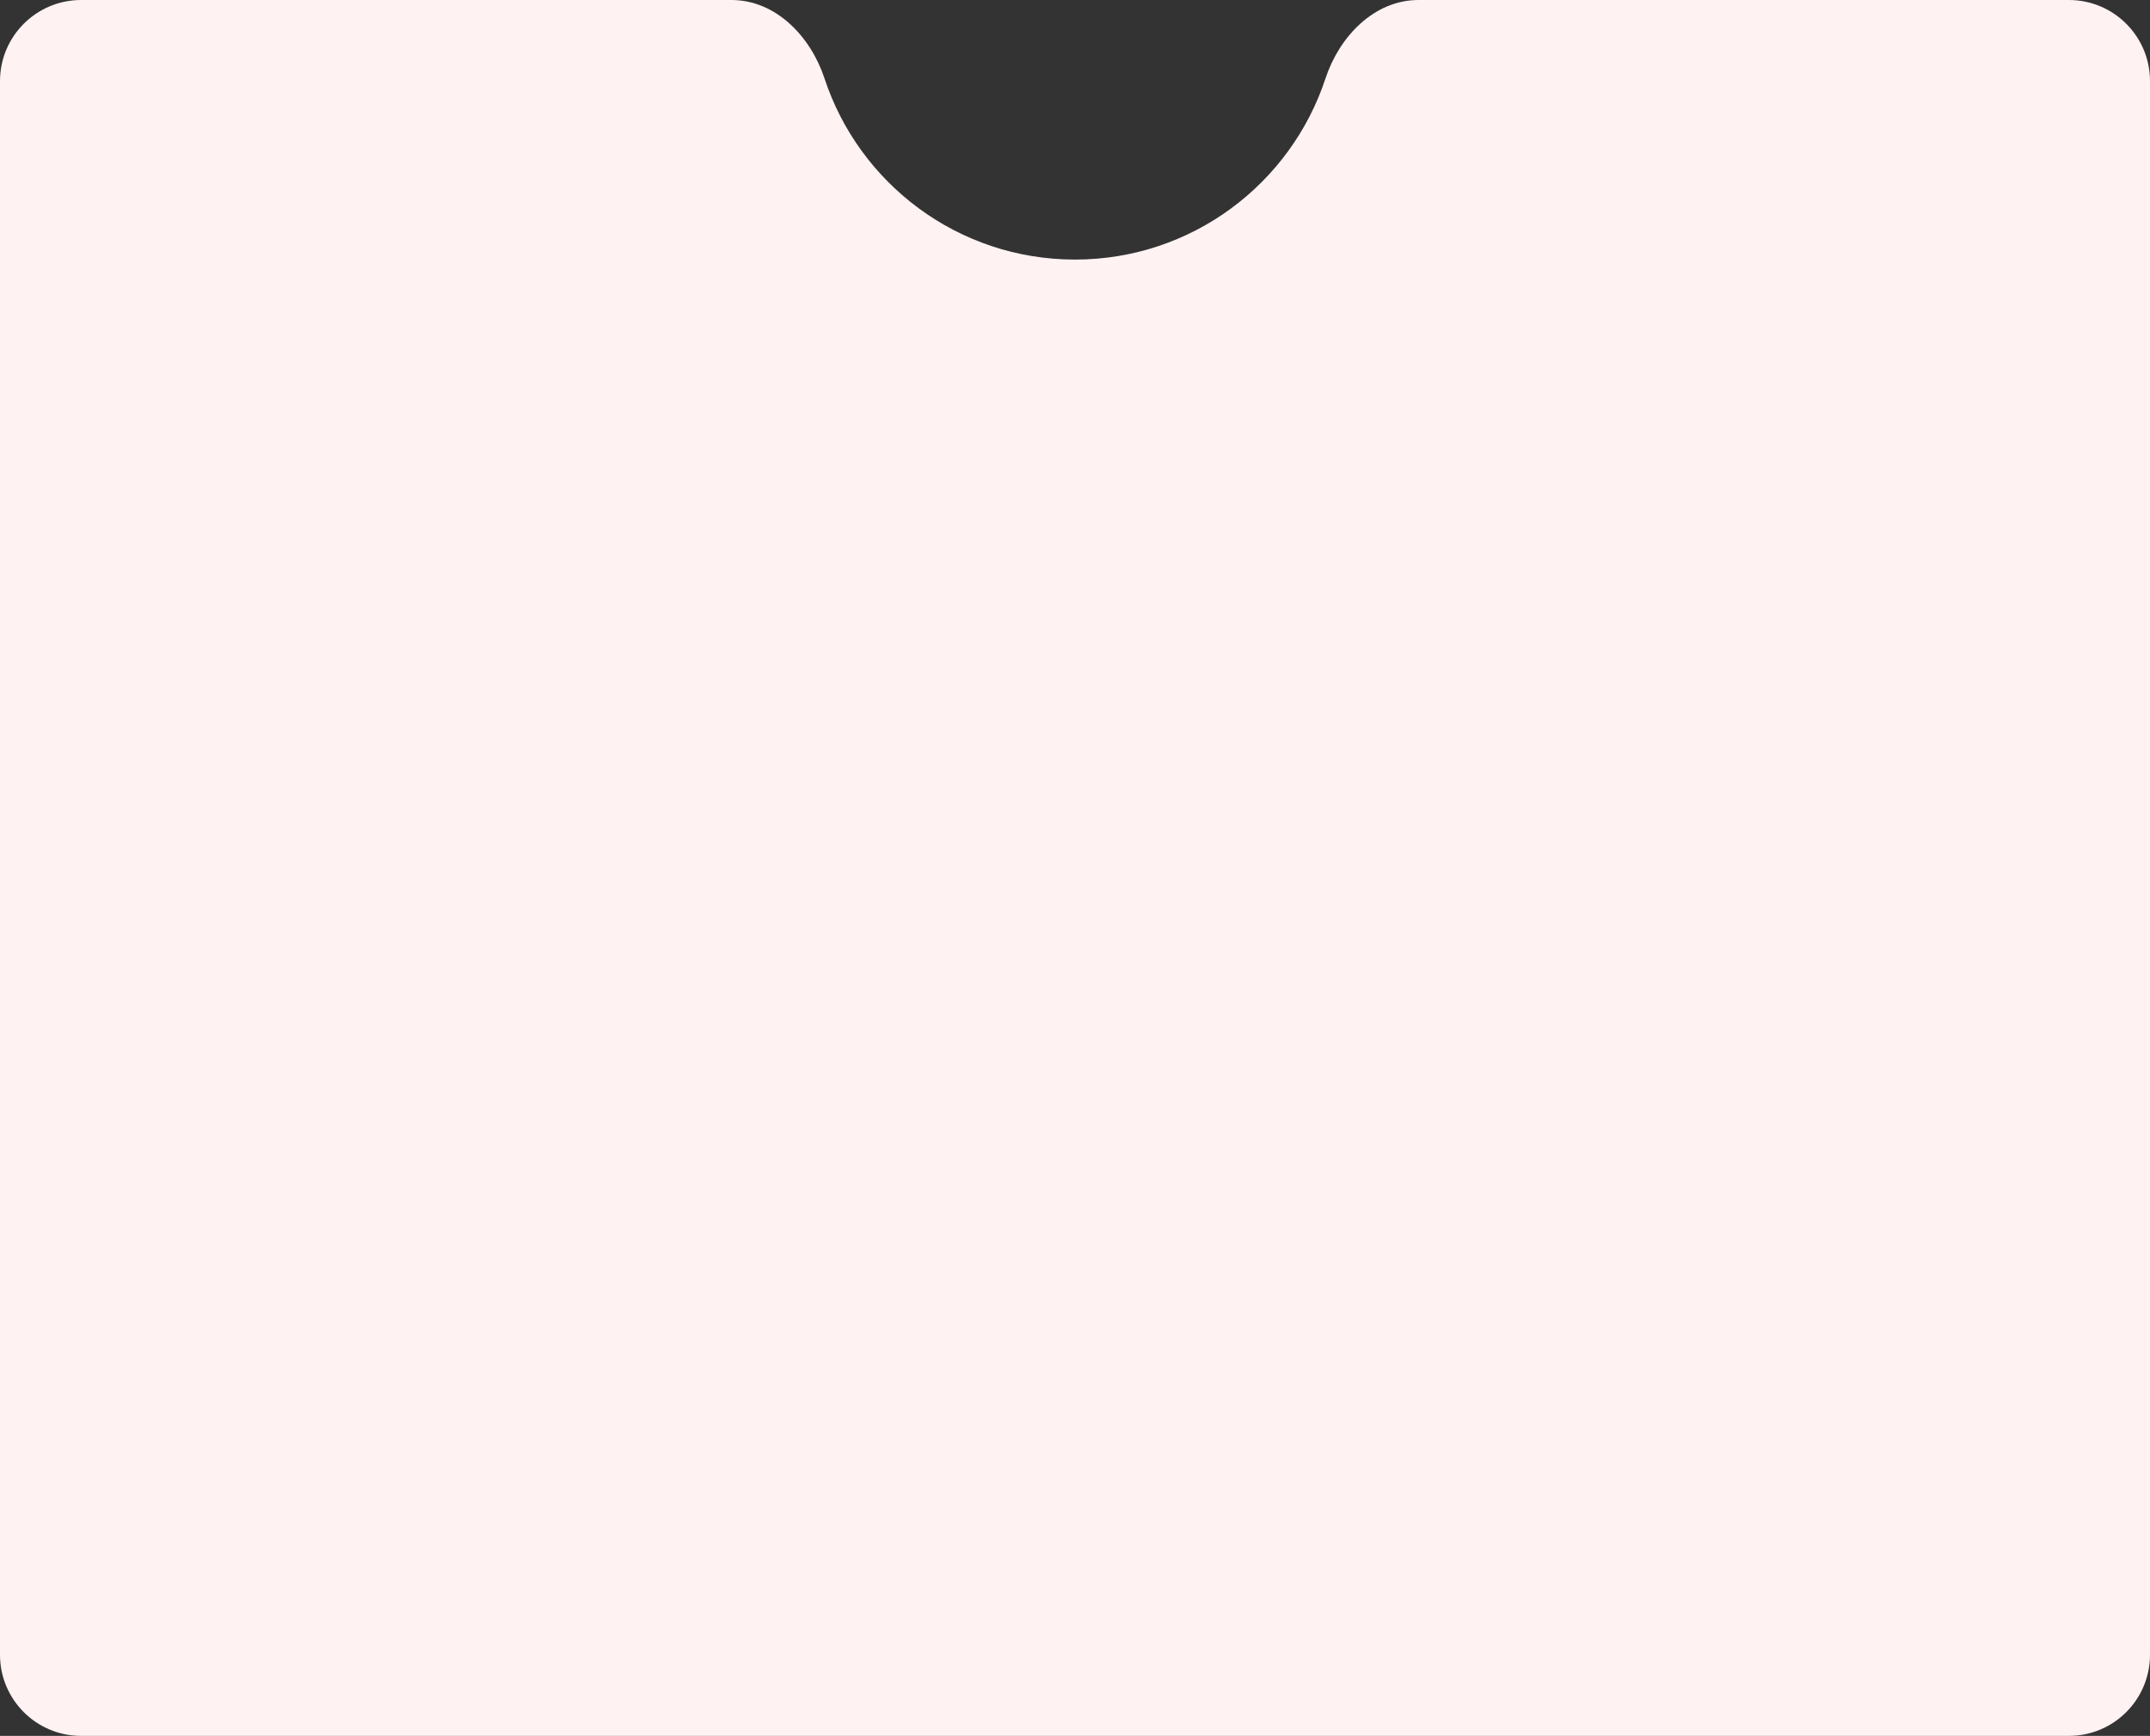 <?xml version="1.0" encoding="UTF-8"?> <svg xmlns="http://www.w3.org/2000/svg" width="265" height="214" viewBox="0 0 265 214" fill="none"><rect x="0" y="0" width="265" height="214" fill="#333333" stroke="none"/><path d="M255 0C260.523 0 265 4.477 265 10V204C265 209.523 260.523 214 255 214H10C4.477 214 4.4294e-08 209.523 0 204V10C0 4.477 4.477 8.05322e-08 10 0H90.156C95.621 0 99.919 4.489 101.629 9.679C105.899 22.642 118.106 32 132.5 32C146.894 32 159.101 22.642 163.371 9.679C165.081 4.489 169.379 0 174.843 0H255Z" fill="#FFF2F2"></path></svg> 
